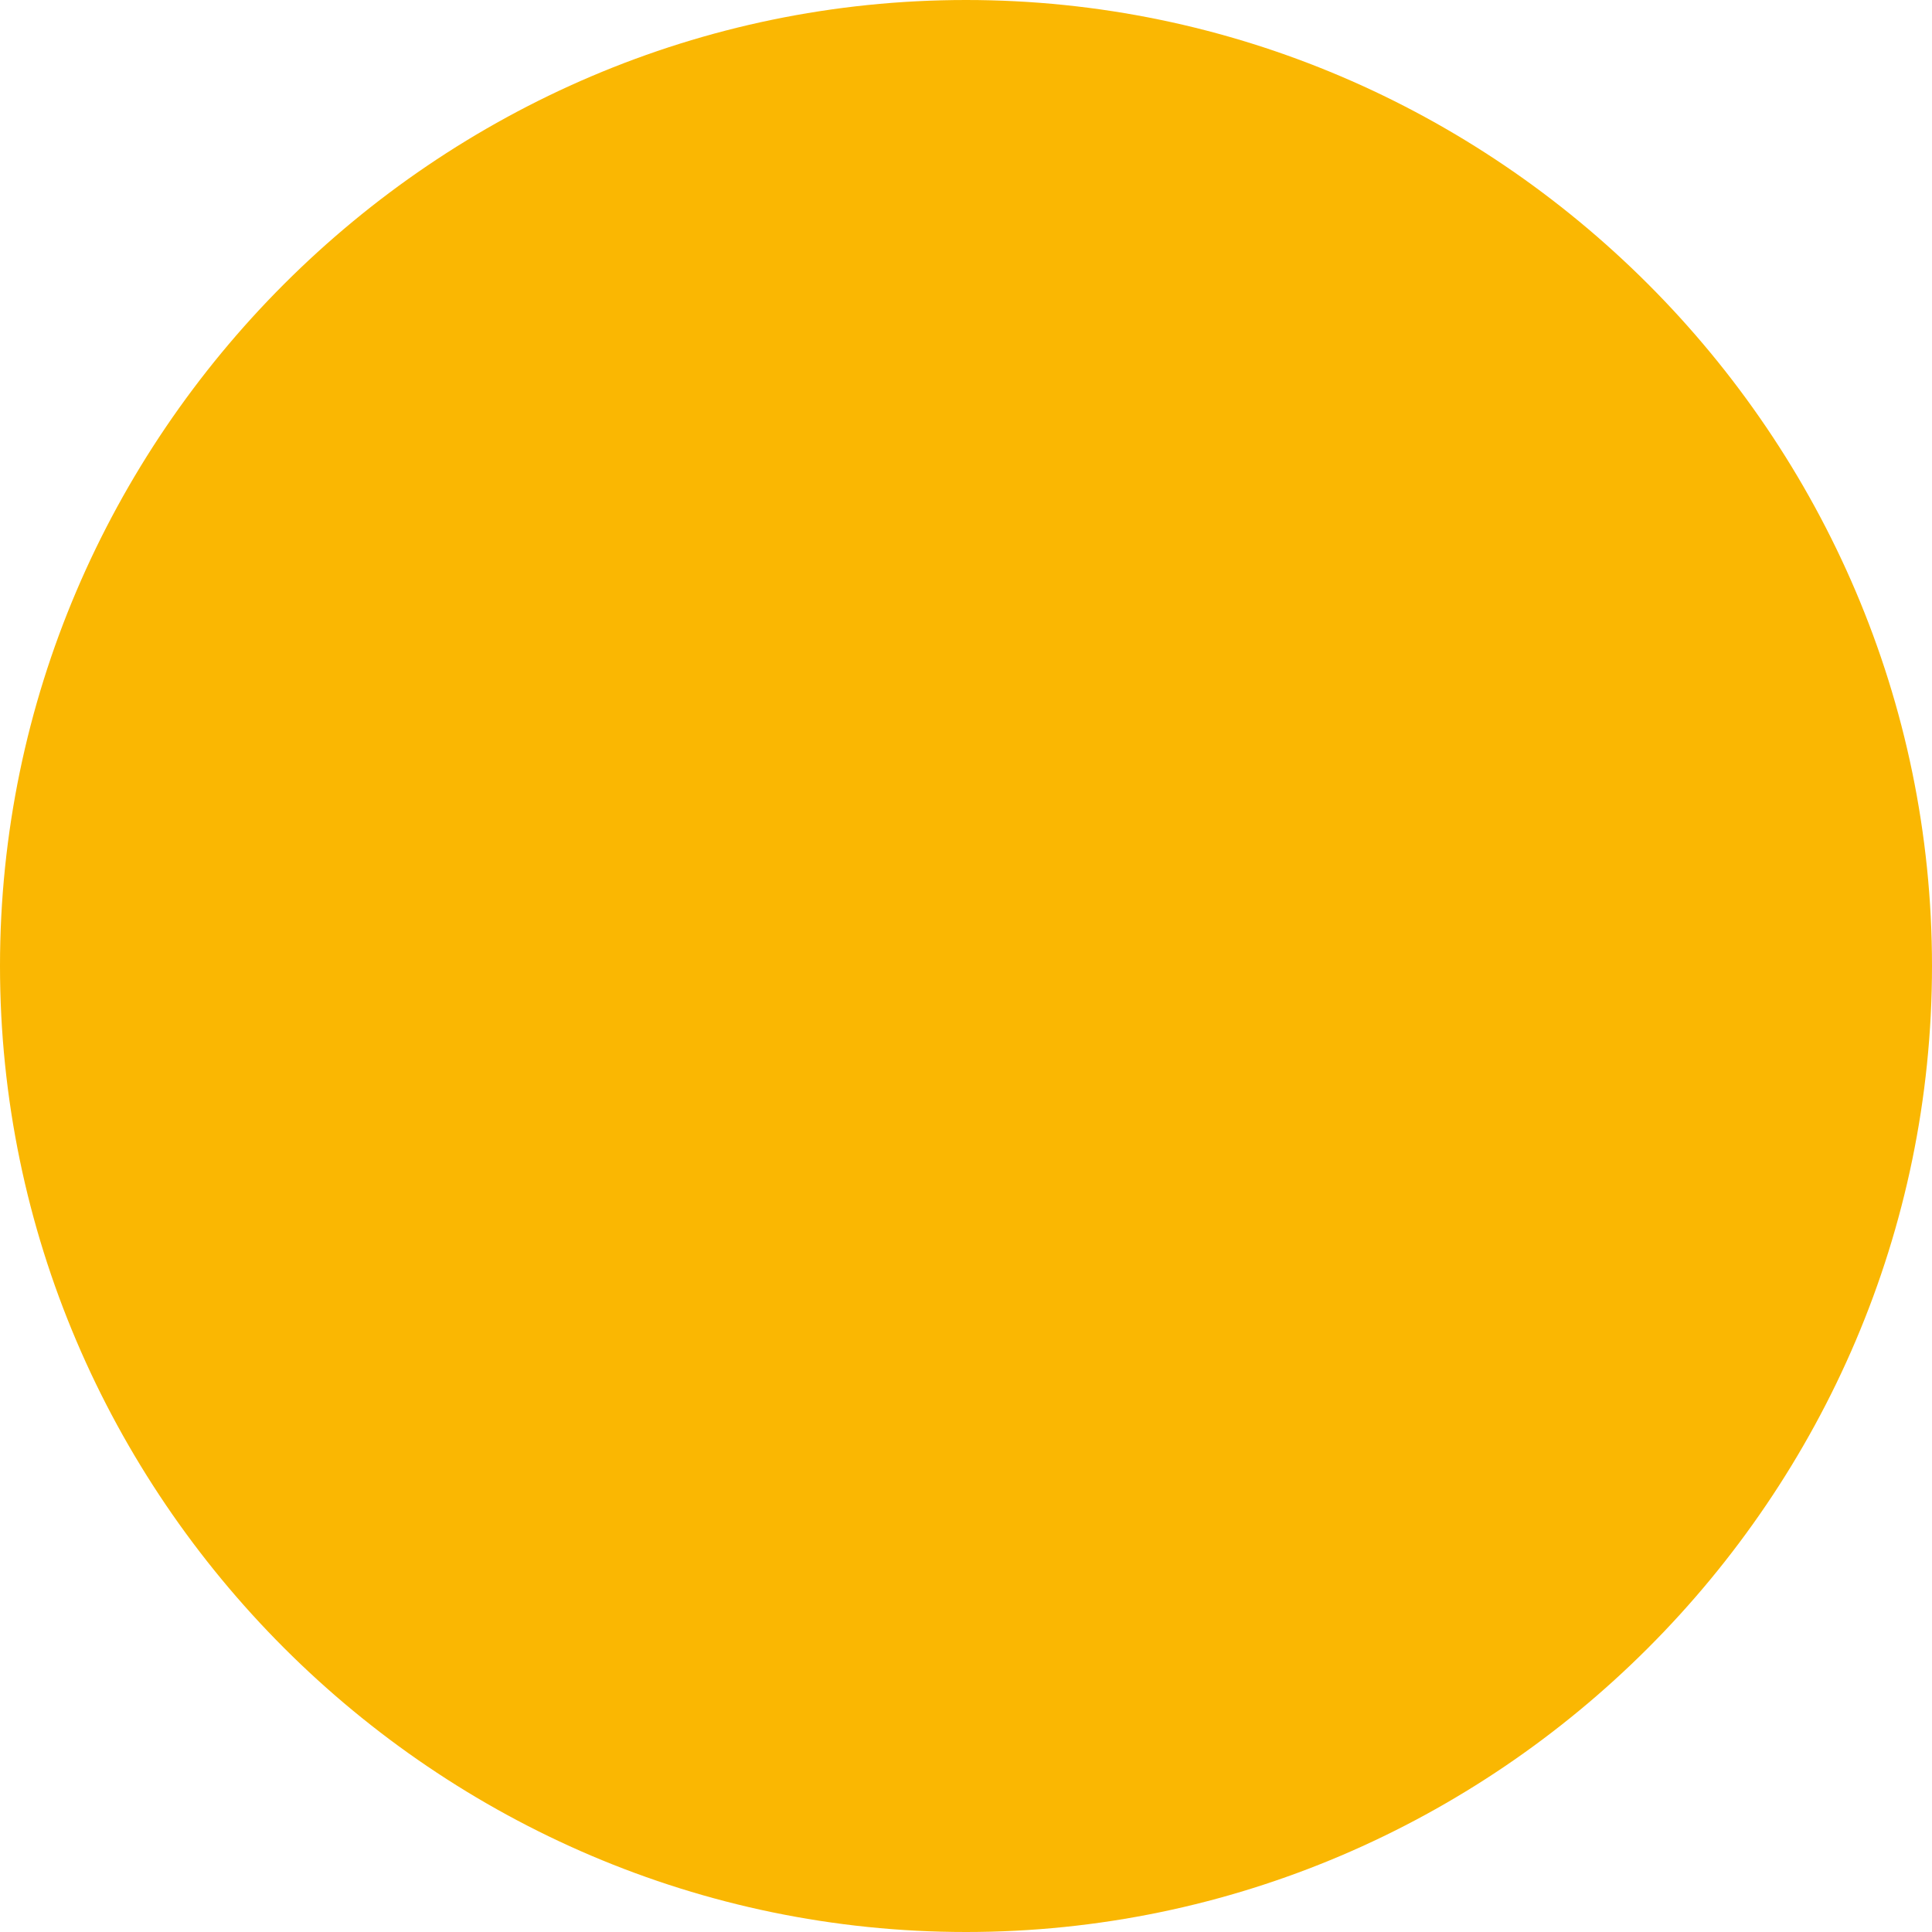 <svg
    xmlns="http://www.w3.org/2000/svg" x="0px" y="0px"
    viewBox="0 0 29.107 29.107" style="enable-background:new 0 0 29.107 29.107;" 
    xml:space="preserve"
    fill="#FAB702"
    >
    <path d="M14.554,0C6.561,0,0,6.562,0,14.552c0,7.996,6.561,14.555,14.554,14.555c7.996,0,14.553-6.559,14.553-14.555
        C29.106,6.562,22.55,0,14.554,0z"/>
</svg>
